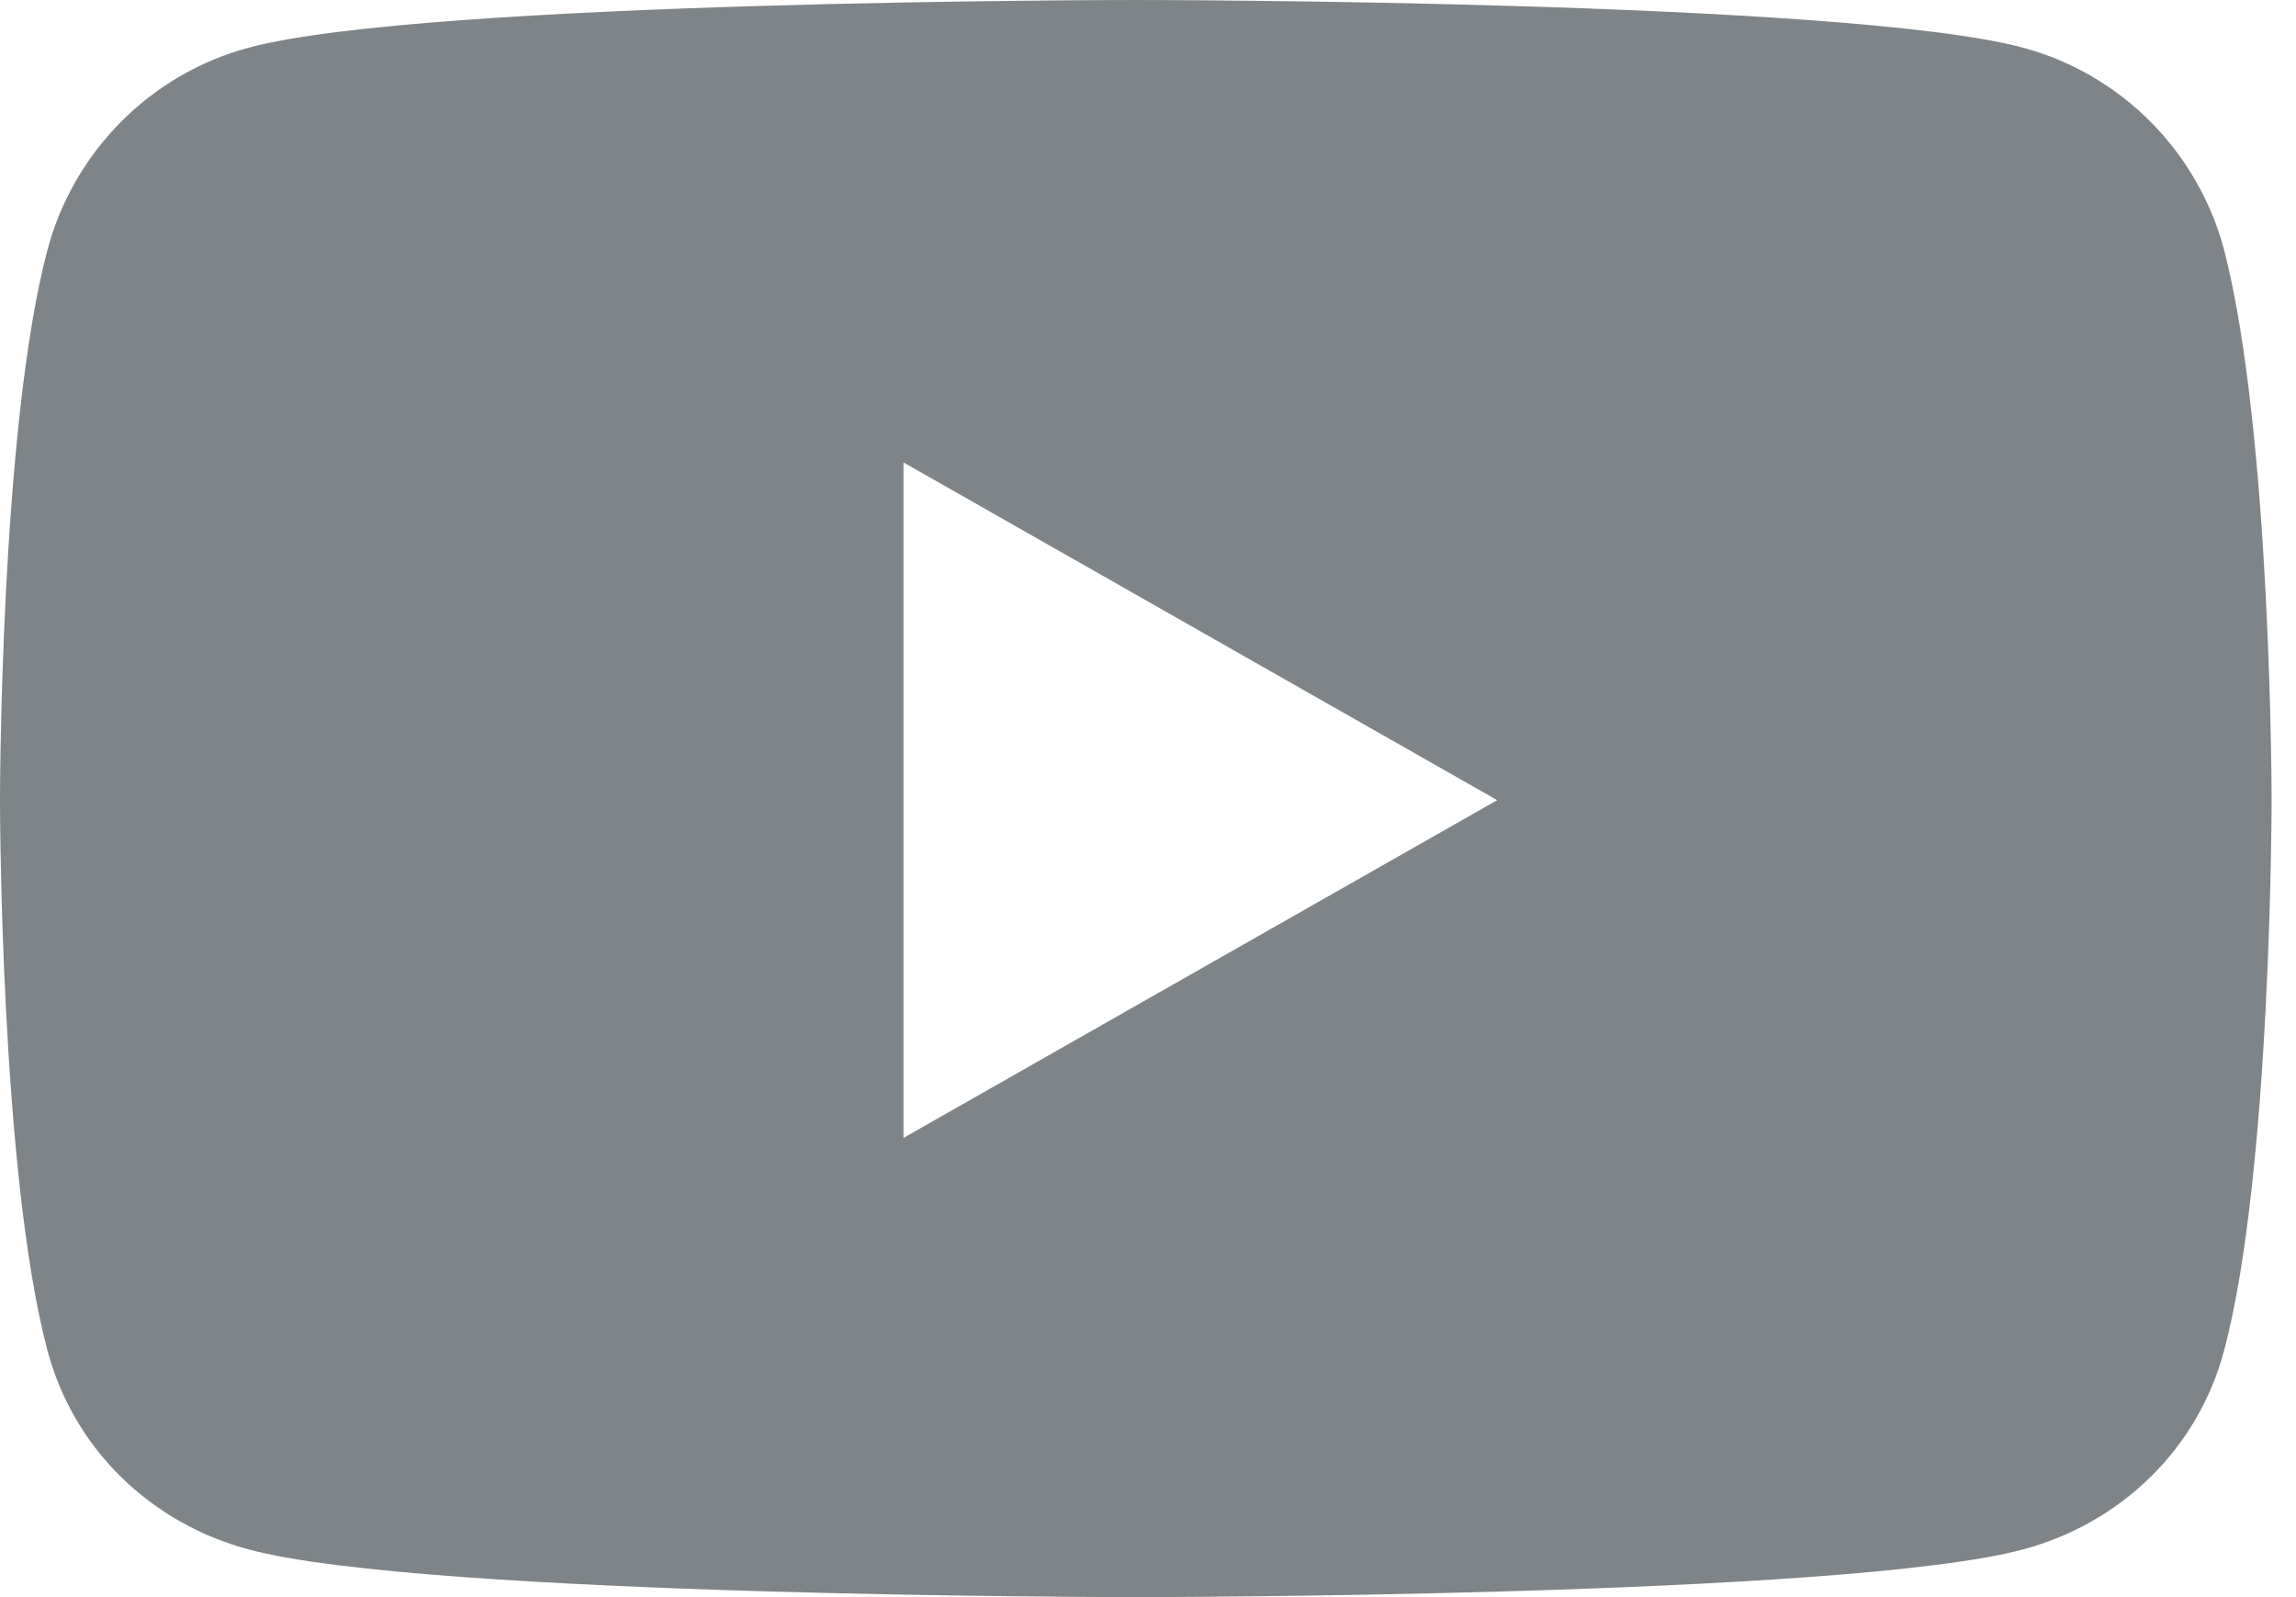 <?xml version="1.0" encoding="UTF-8" standalone="no"?>
<!DOCTYPE svg PUBLIC "-//W3C//DTD SVG 1.1//EN" "http://www.w3.org/Graphics/SVG/1.1/DTD/svg11.dtd">
<svg width="100%" height="100%" viewBox="0 0 46 32" version="1.1" xmlns="http://www.w3.org/2000/svg" xmlns:xlink="http://www.w3.org/1999/xlink" xml:space="preserve" style="fill-rule:evenodd;clip-rule:evenodd;">
  <path d="M44.56,5.007c-0.523,-1.971 -2.065,-3.523 -4.024,-4.05c-3.549,-0.957 -17.78,-0.957 -17.78,-0.957c0,0 -14.232,0 -17.781,0.957c-1.958,0.527 -3.501,2.079 -4.024,4.05c-0.951,3.572 -0.951,11.025 -0.951,11.025c0,0 0,7.453 0.951,11.026c0.523,1.971 2.066,3.458 4.024,3.985c3.549,0.957 17.781,0.957 17.781,0.957c0,0 14.231,0 17.78,-0.957c1.959,-0.527 3.501,-2.014 4.024,-3.985c0.951,-3.573 0.951,-11.026 0.951,-11.026c0,0 0,-7.335 -0.951,-11.025Zm-26.459,17.792l0,-13.534l11.895,6.767l-11.895,6.767Z" style="fill:#7e8487;"/>
</svg>
